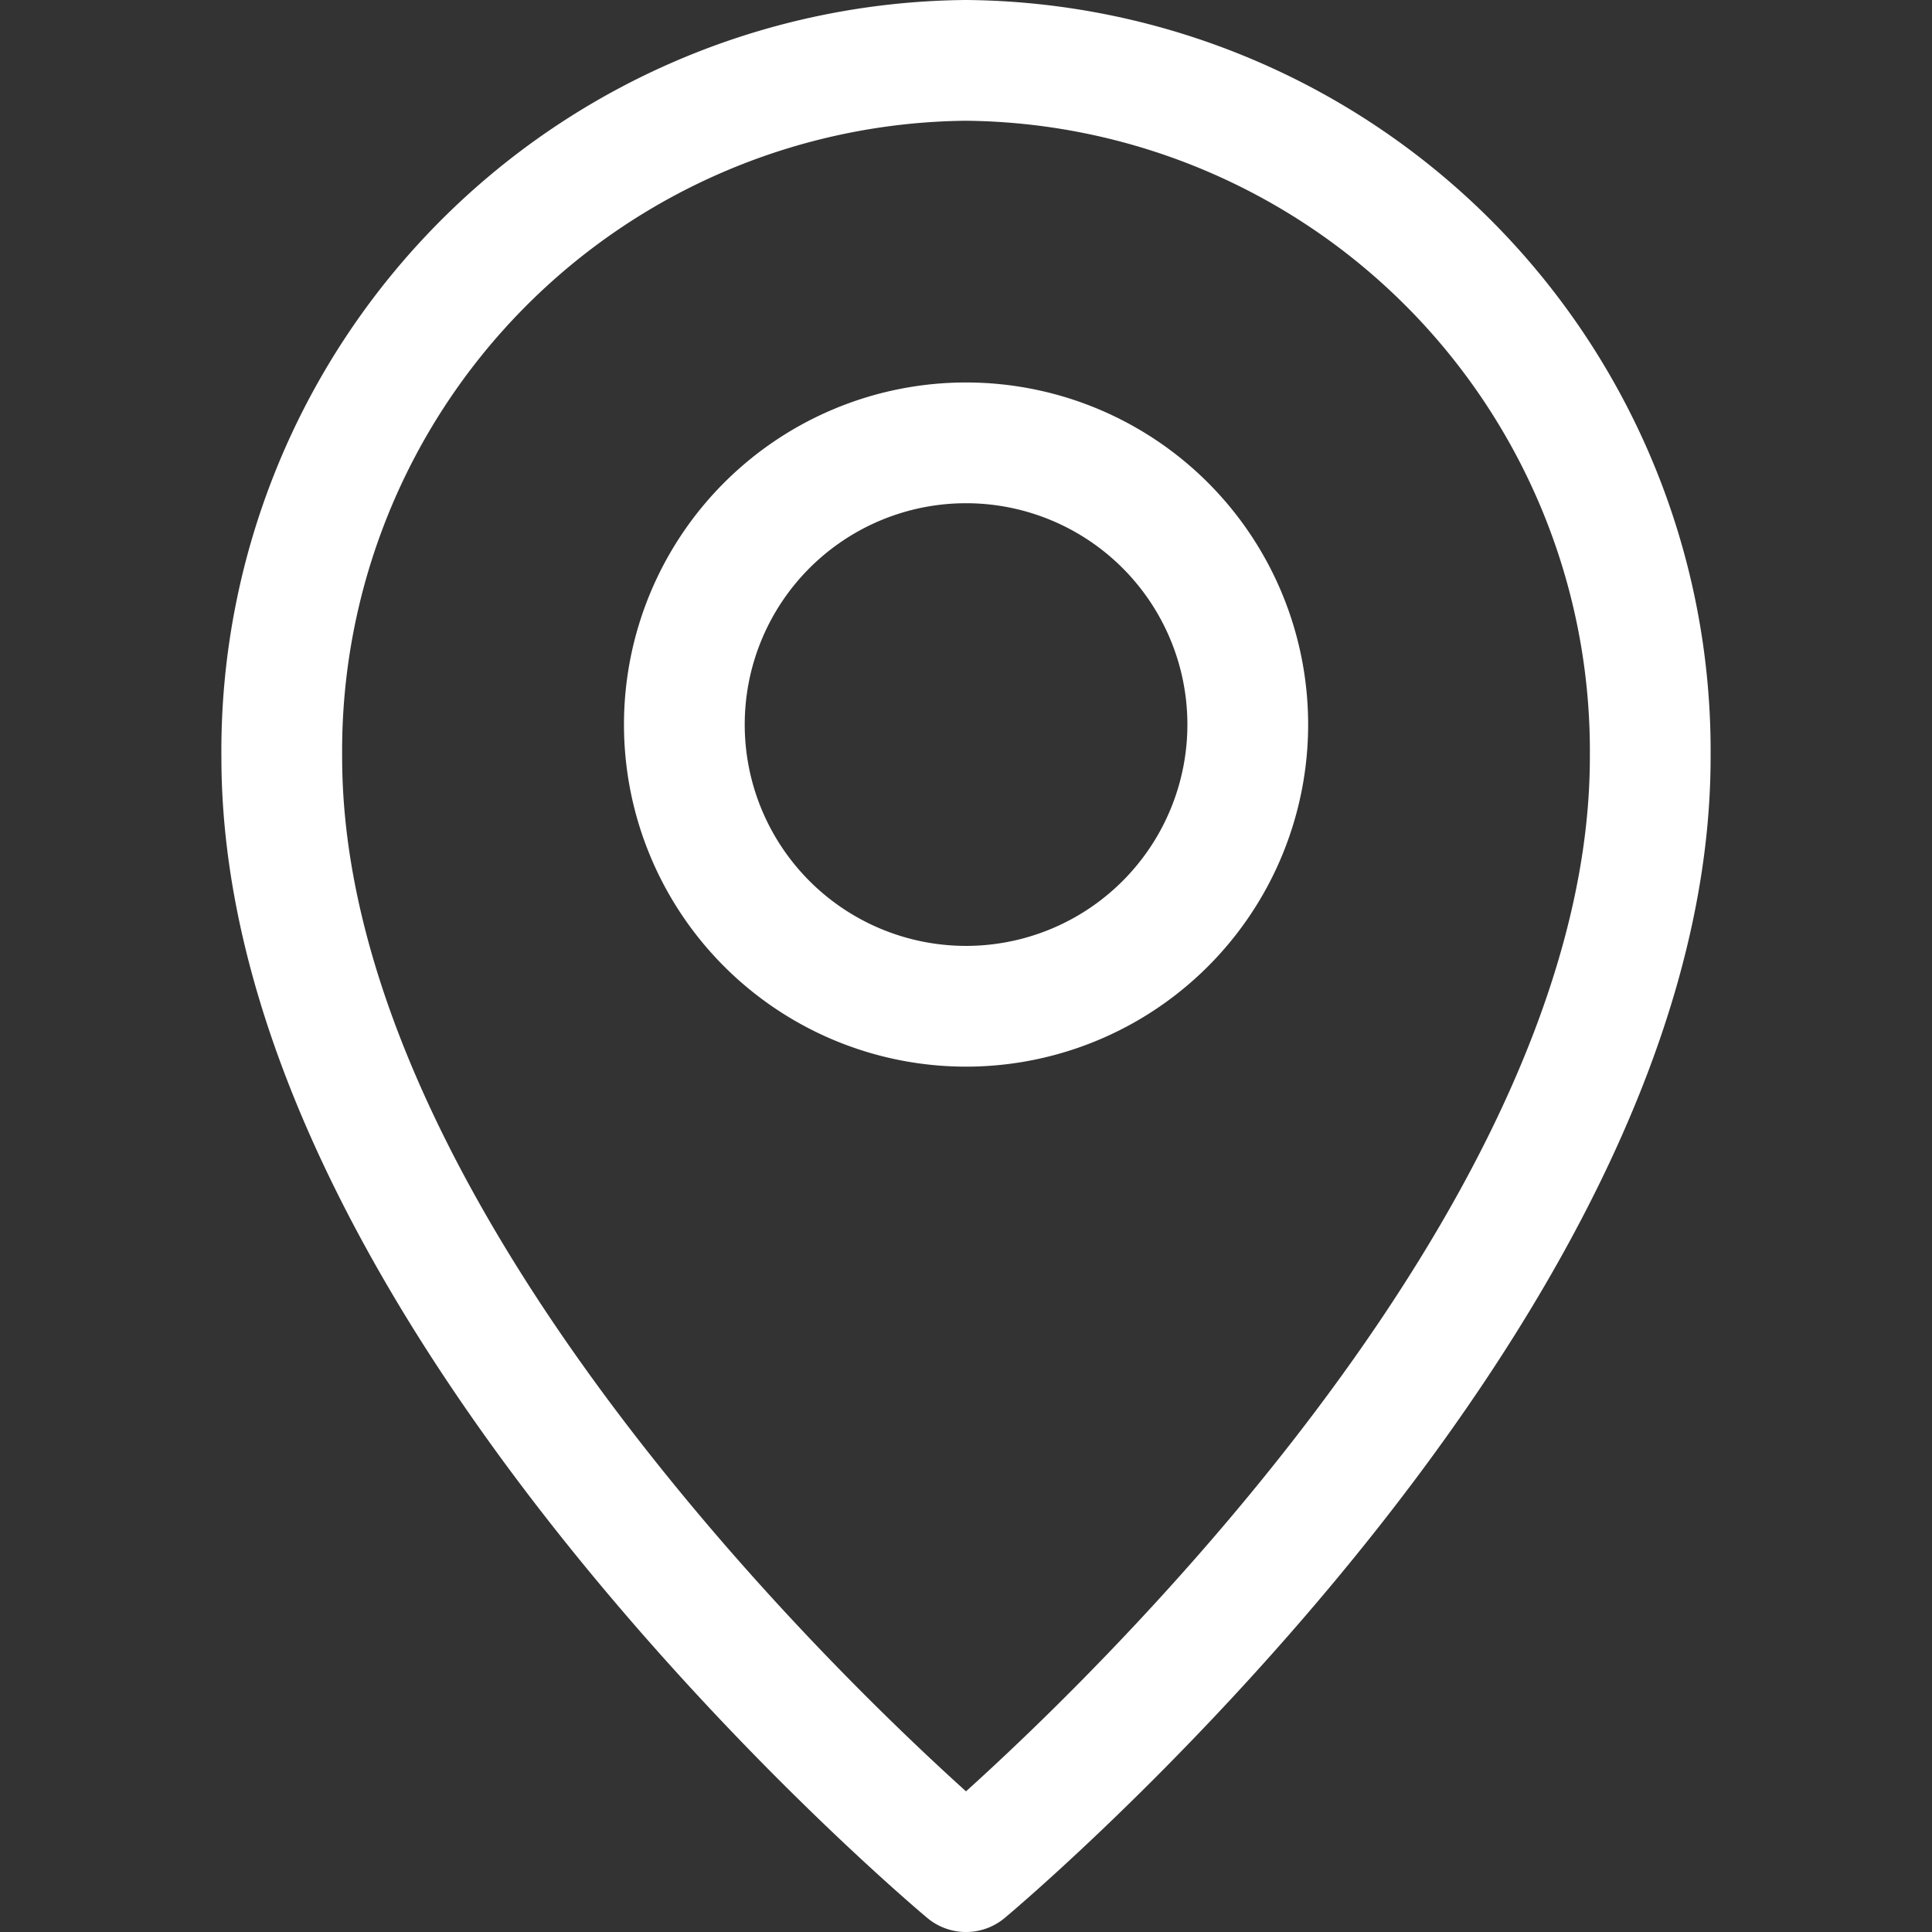 <svg xmlns="http://www.w3.org/2000/svg" xmlns:xlink="http://www.w3.org/1999/xlink" width="32" height="32" viewBox="0 0 32 32">
  <rect x="0" y="0" width="32" height="32" fill="#333333" stroke="none"/>
  <defs>
    <clipPath id="clip-path">
      <rect id="長方形_10258" data-name="長方形 10258" width="32" height="32" fill="none"/>
    </clipPath>
  </defs>
  <g id="icon" clip-path="url(#clip-path)">
    <path id="パス_14695" data-name="パス 14695" d="M16,1A11.438,11.438,0,0,0,4.667,12.542C4.667,21.556,16,31,16,31s11.333-9.444,11.333-18.458A11.438,11.438,0,0,0,16,1Zm0,15.667A4.666,4.666,0,1,1,20.667,12,4.667,4.667,0,0,1,16,16.667Z" fill="none" stroke="#fff" stroke-linecap="round" stroke-linejoin="round" stroke-width="2"/>
  </g>
</svg>
